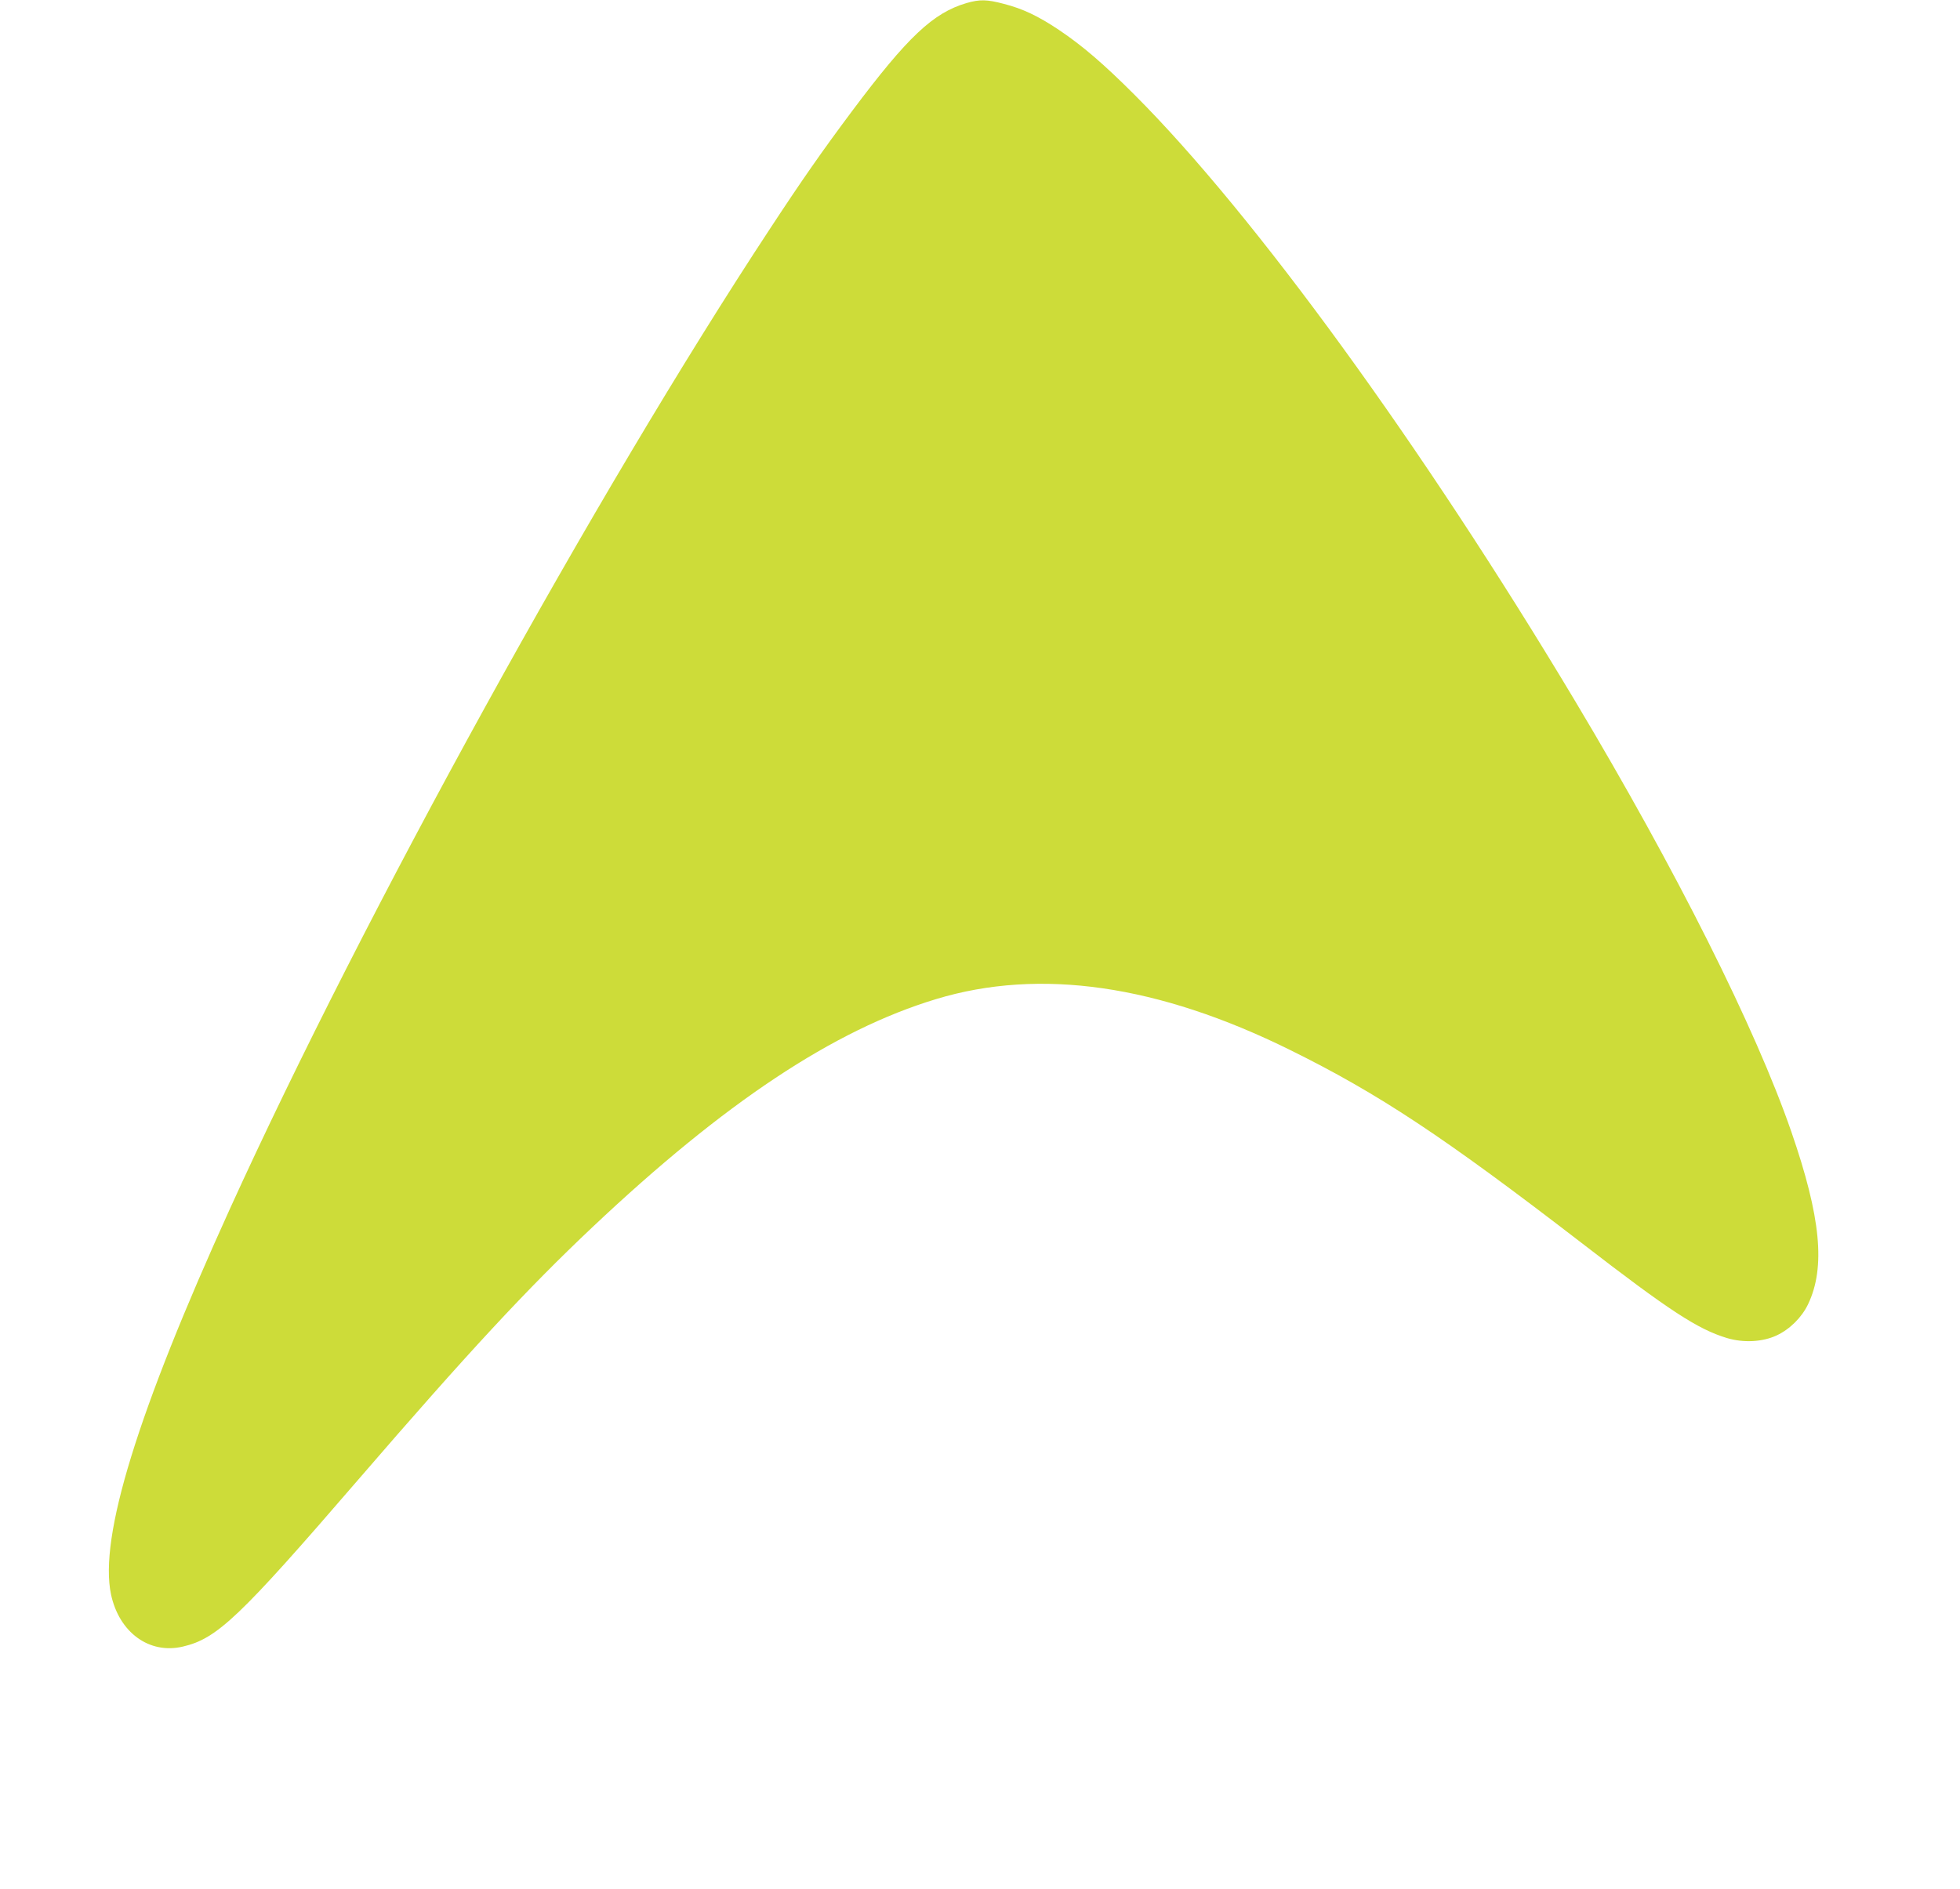 <?xml version="1.0" standalone="no"?>
<!DOCTYPE svg PUBLIC "-//W3C//DTD SVG 20010904//EN"
 "http://www.w3.org/TR/2001/REC-SVG-20010904/DTD/svg10.dtd">
<svg version="1.0" xmlns="http://www.w3.org/2000/svg"
 width="1280pt" height="1234pt" viewBox="0 0 1280 1234"
 preserveAspectRatio="xMidYMid meet">
<g transform="translate(0,1234) scale(0.1,-0.1)"
fill="#cddc39" stroke="none">
<path d="M6312 12320 c-218 -64 -384 -220 -747 -705 -195 -261 -329 -453 -537
-770 -1141 -1734 -2651 -4476 -3526 -6400 -604 -1329 -856 -2146 -777 -2520
53 -248 249 -392 468 -341 225 52 369 189 1146 1090 716 830 1103 1247 1529
1649 863 815 1577 1289 2246 1491 677 205 1449 94 2312 -333 579 -286 1003
-567 1904 -1261 575 -444 757 -562 947 -620 110 -33 234 -26 326 17 87 41 164
118 205 204 115 241 83 569 -109 1125 -235 680 -752 1710 -1412 2814 -994
1661 -2097 3180 -2877 3960 -202 202 -339 320 -495 425 -135 90 -235 138 -360
170 -110 29 -156 30 -243 5z"/>
</g>
</svg>
